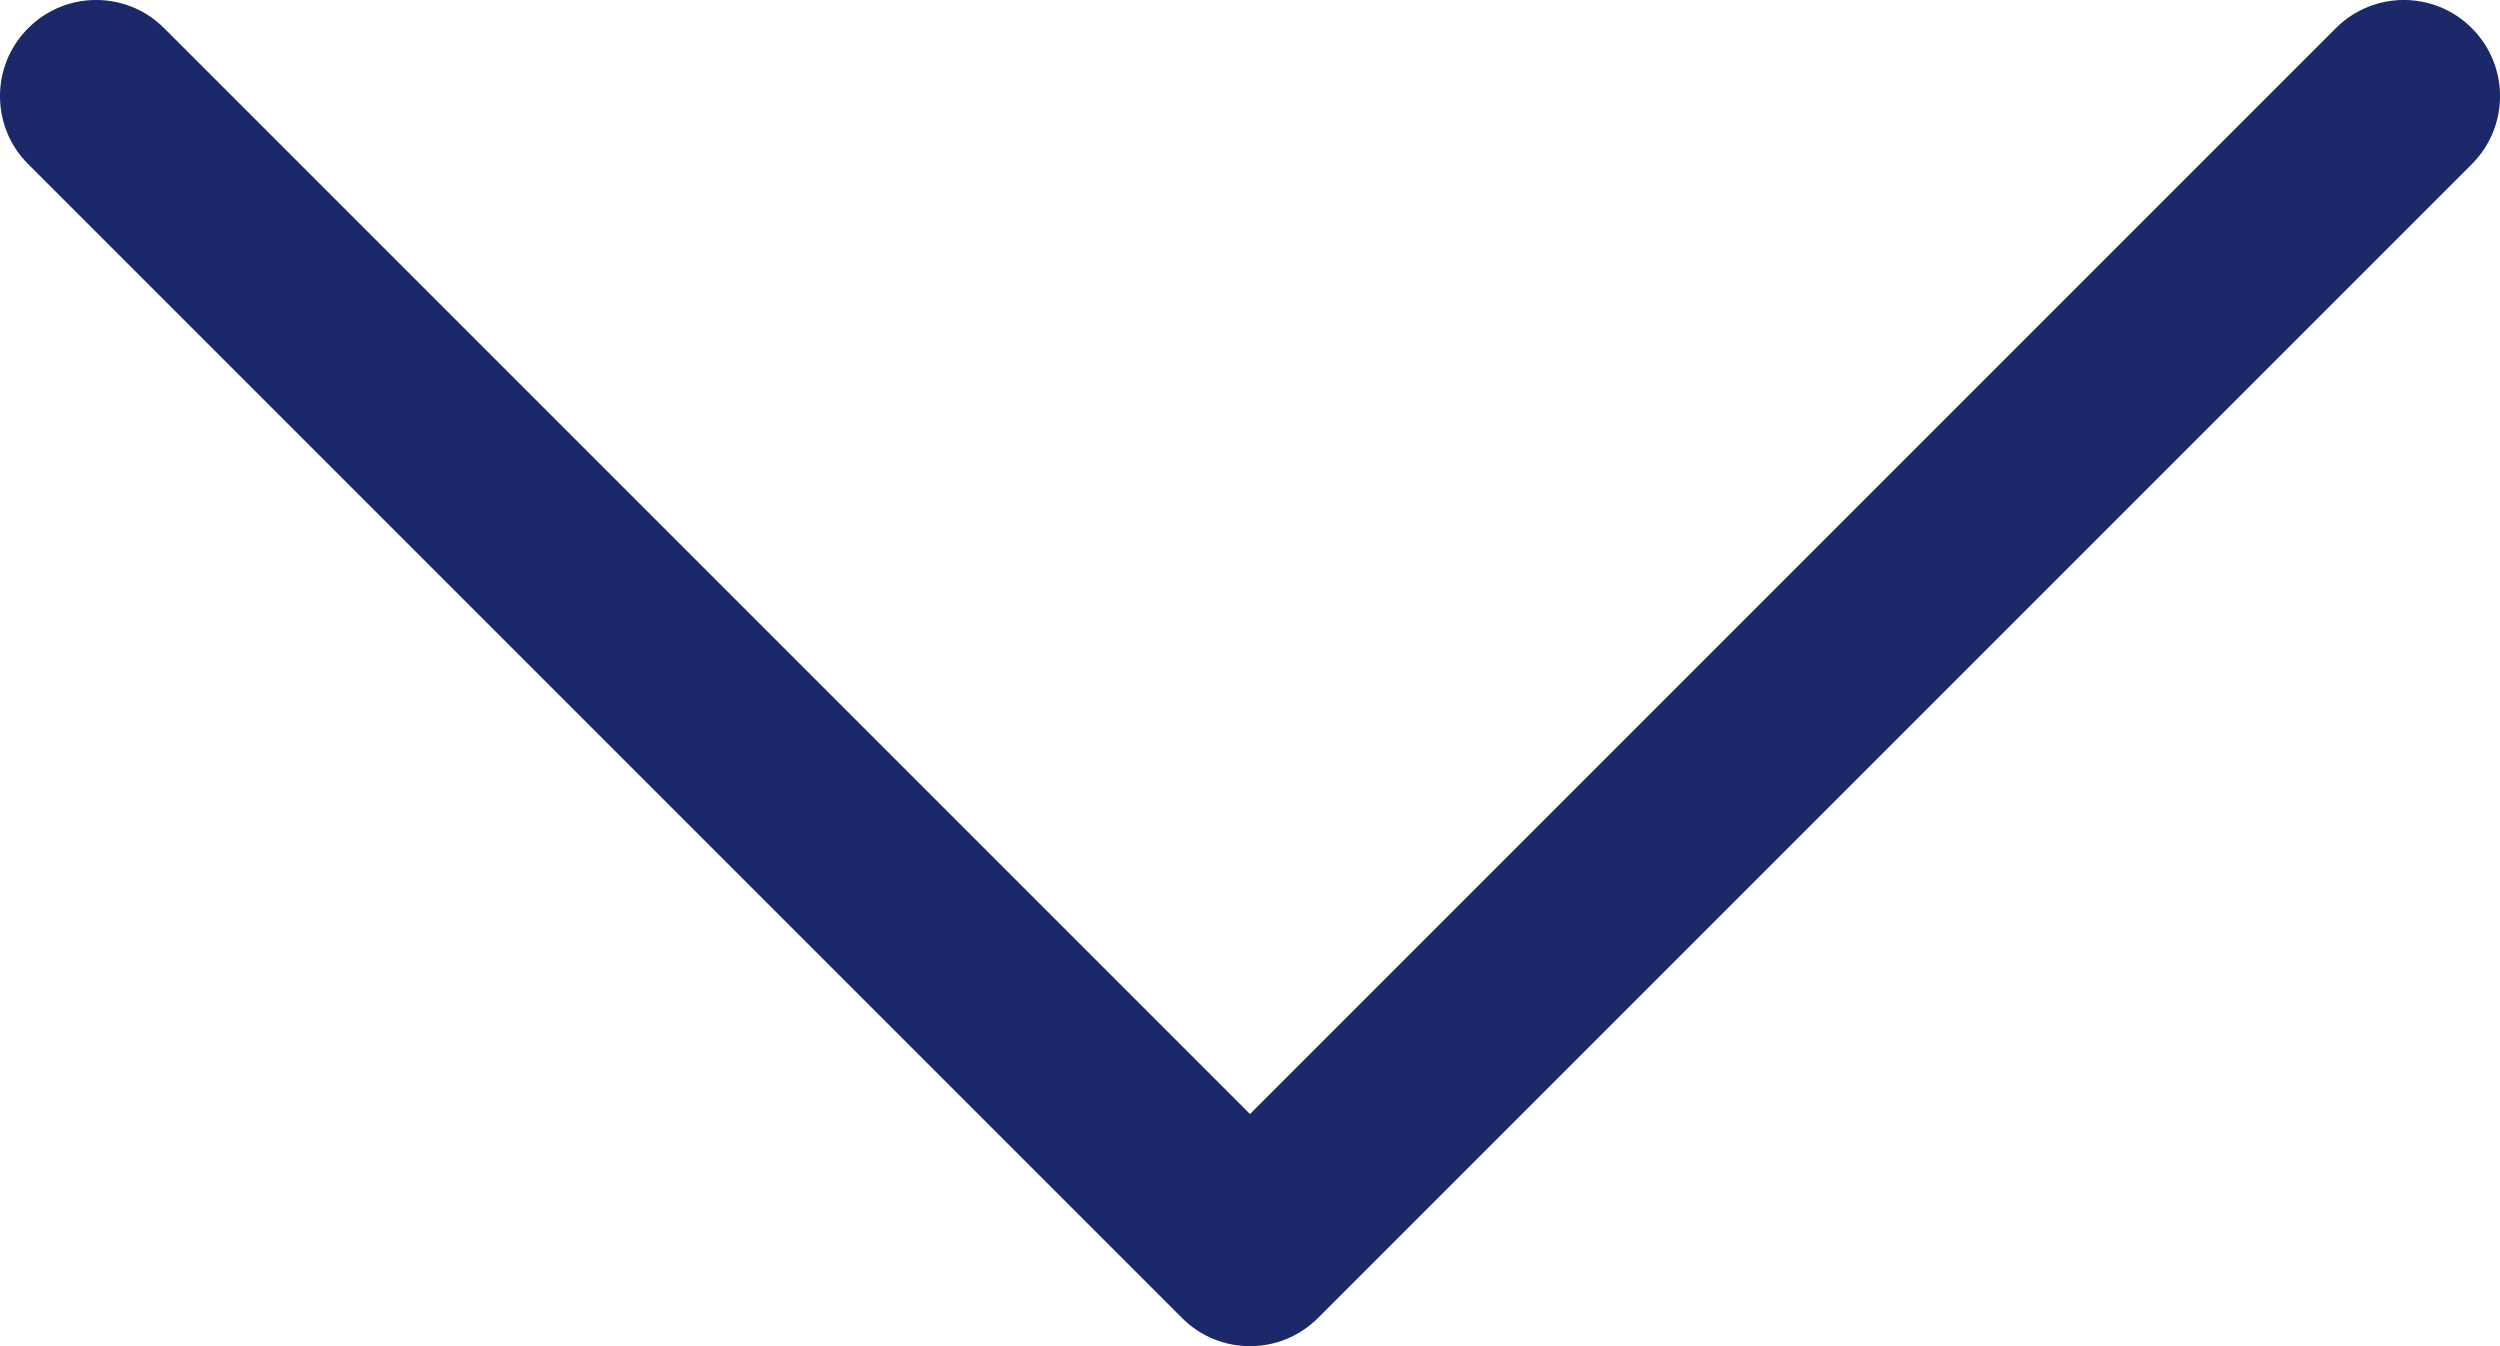 <svg width="26" height="14" viewBox="0 0 26 14" fill="none" xmlns="http://www.w3.org/2000/svg">
    <path d="M0.293 0.293C0.683 -0.098 1.317 -0.098 1.707 0.293L13 11.586L24.293 0.293C24.683 -0.098 25.317 -0.098 25.707 0.293C26.098 0.683 26.098 1.317 25.707 1.707L13.707 13.707C13.317 14.098 12.683 14.098 12.293 13.707L0.293 1.707C-0.098 1.317 -0.098 0.683 0.293 0.293Z" fill="#1B296A"/>
</svg>